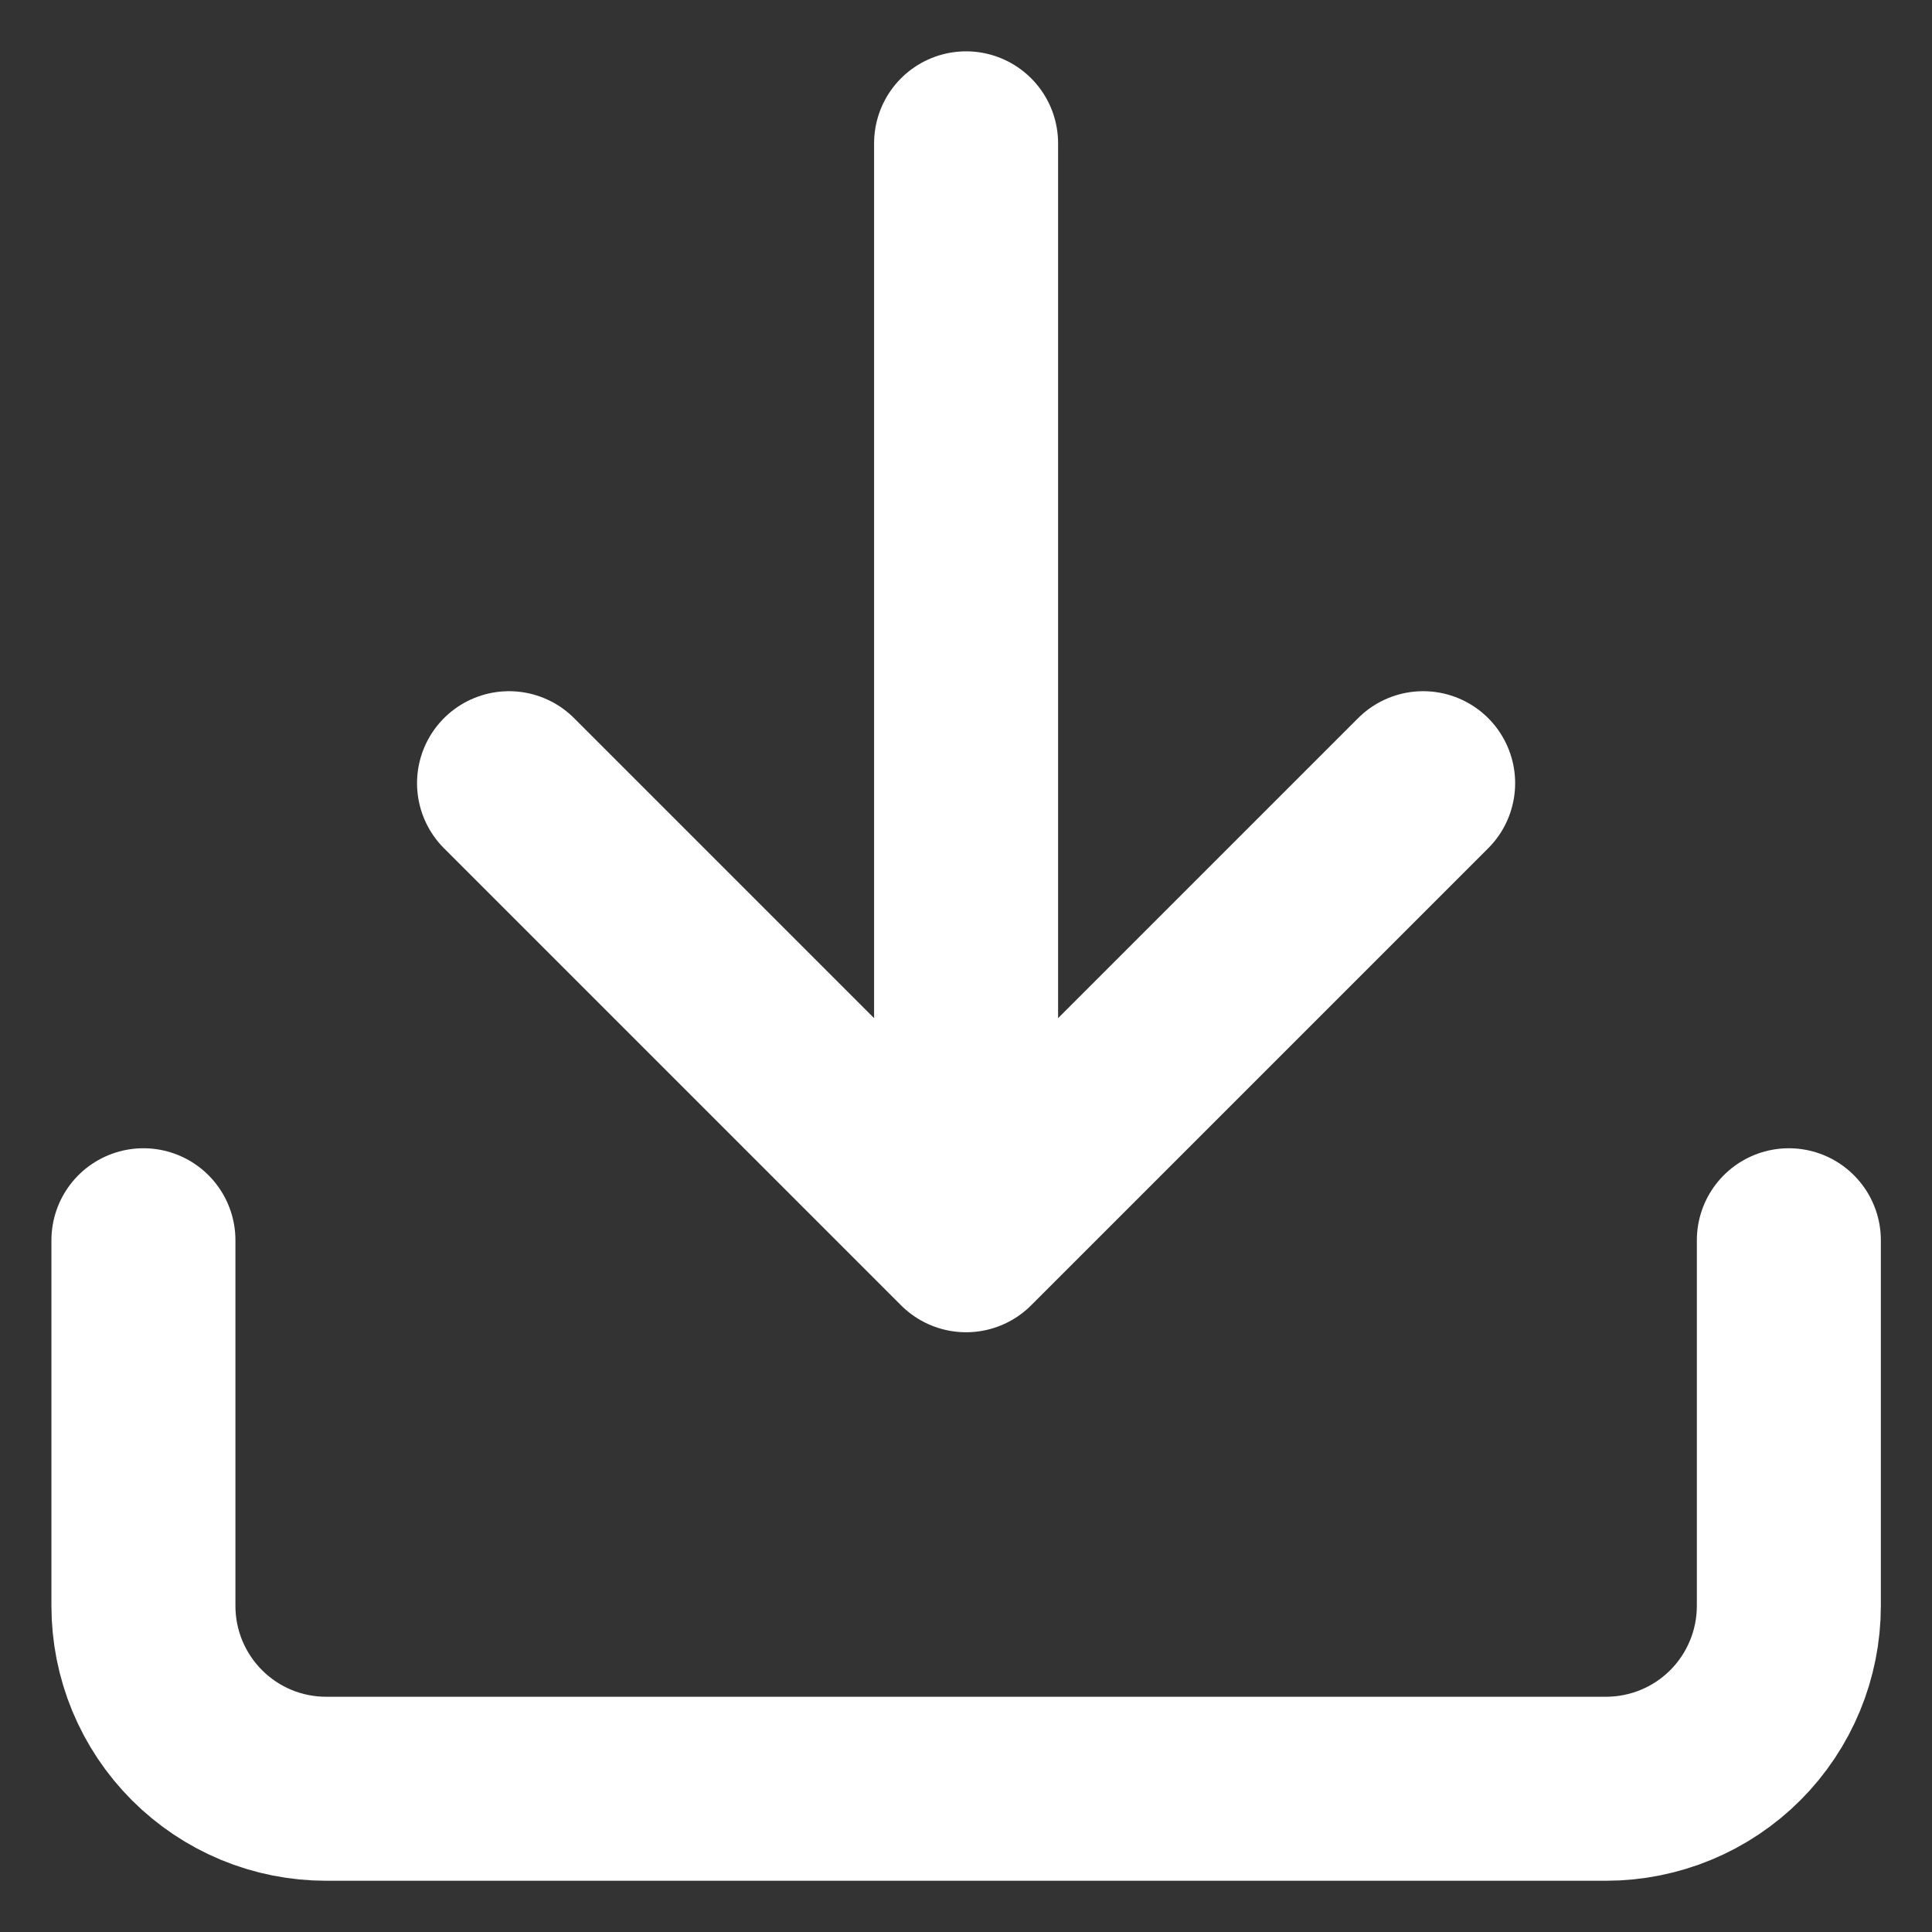 <svg width="21" height="21" viewBox="0 0 21 21" fill="none" xmlns="http://www.w3.org/2000/svg">
<rect x="0" y="0" width="21" height="21" fill="#333333" stroke="none"/>
<path d="M19.444 13.481V17.455C19.444 17.982 19.235 18.487 18.863 18.86C18.491 19.233 17.986 19.442 17.459 19.443H3.546C3.285 19.443 3.026 19.392 2.785 19.292C2.544 19.192 2.325 19.045 2.141 18.861C1.956 18.676 1.81 18.457 1.71 18.216C1.61 17.974 1.559 17.716 1.559 17.455V13.481M5.533 8.513L10.501 13.481M10.501 13.481L15.469 8.513M10.501 13.481L10.501 1.558" stroke="white" stroke-width="2" stroke-linecap="round" stroke-linejoin="round"/>
</svg>
